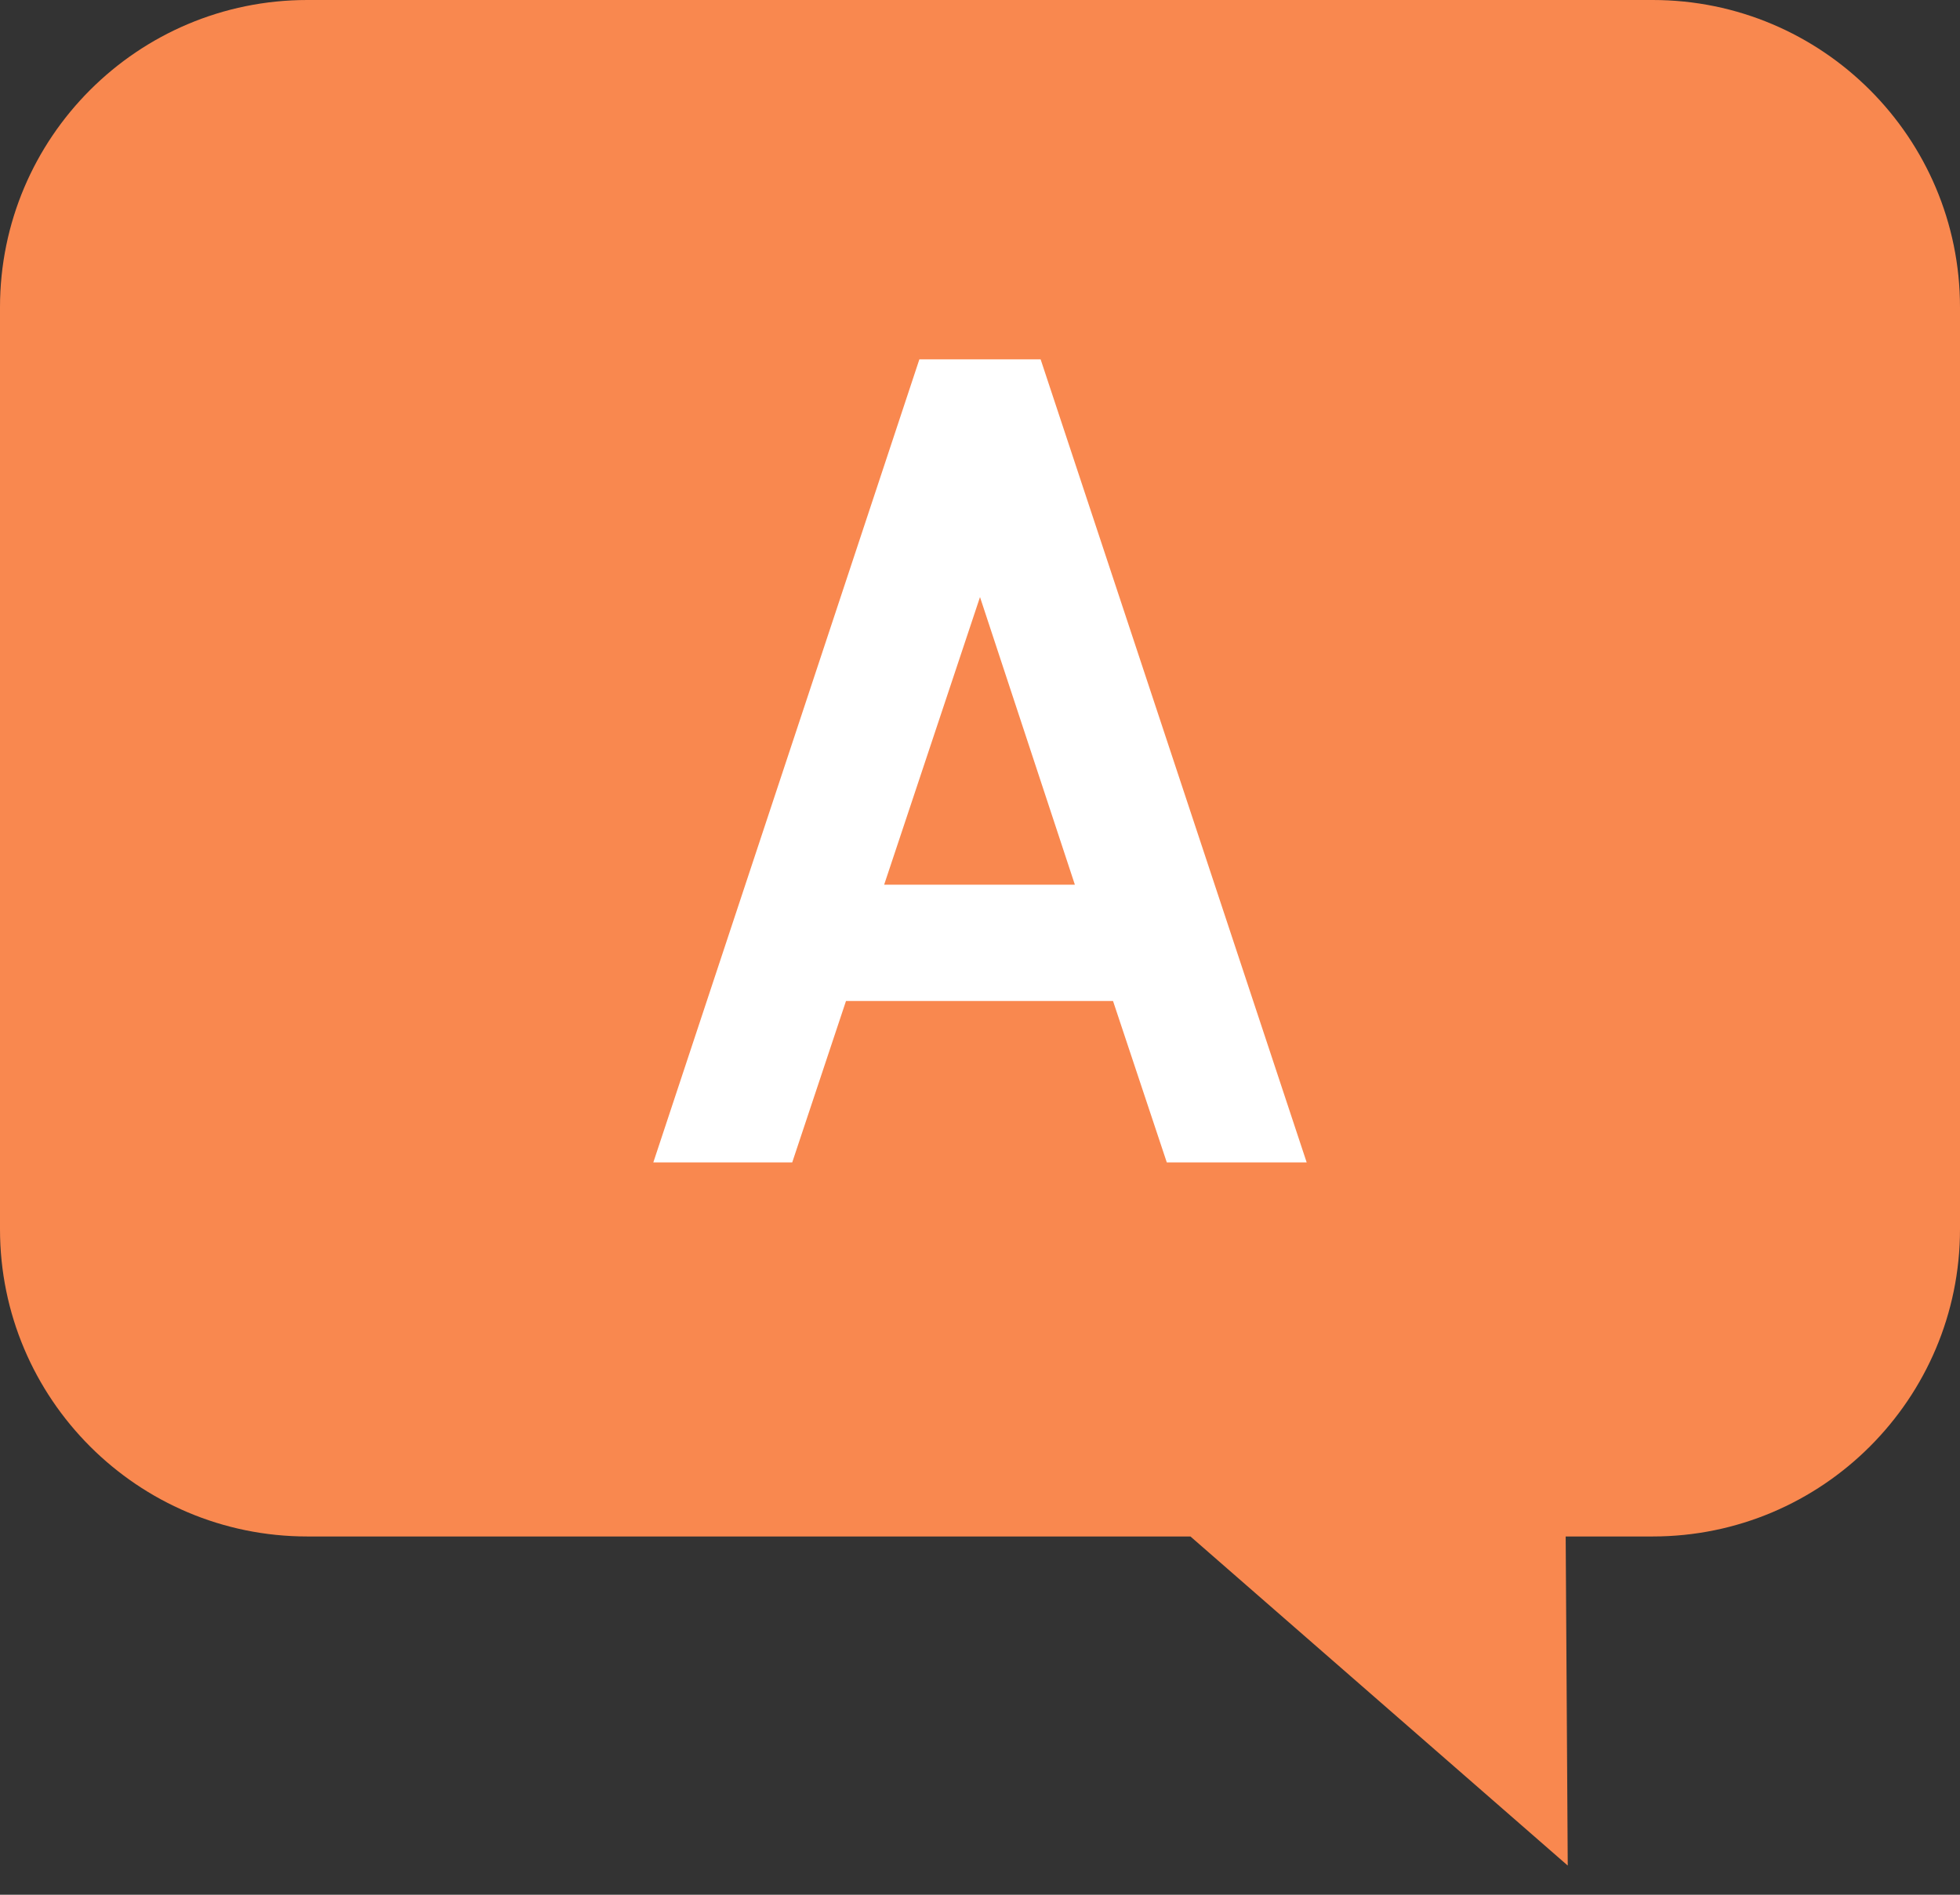 <?xml version="1.0" encoding="utf-8"?>
<!-- Generator: Adobe Illustrator 23.1.0, SVG Export Plug-In . SVG Version: 6.00 Build 0)  -->
<svg width="60" height="58" viewBox="0 0 60 58" fill="none" xmlns="http://www.w3.org/2000/svg">
<rect x="0" y="0" width="60" height="58" fill="#333333" stroke="none"/>
<path fill-rule="evenodd" clip-rule="evenodd" d="M47.929 47.033L47.992 57.107L36.442 47.033H9.407C4.215 47.033 0 42.818 0 37.626V9.407C0 4.214 4.215 0 9.407 0H50.593C55.786 0 60 4.214 60 9.407V37.626C60 42.818 55.786 47.033 50.593 47.033H47.929Z" fill="#F9884F"/>
<path d="M30 18.277L32.904 27.081H27.066L30 18.277ZM20 35.582H24.252L25.898 30.641H34.072L35.718 35.582H40L31.856 11H28.144L20 35.582Z" fill="white"/>
</svg>
